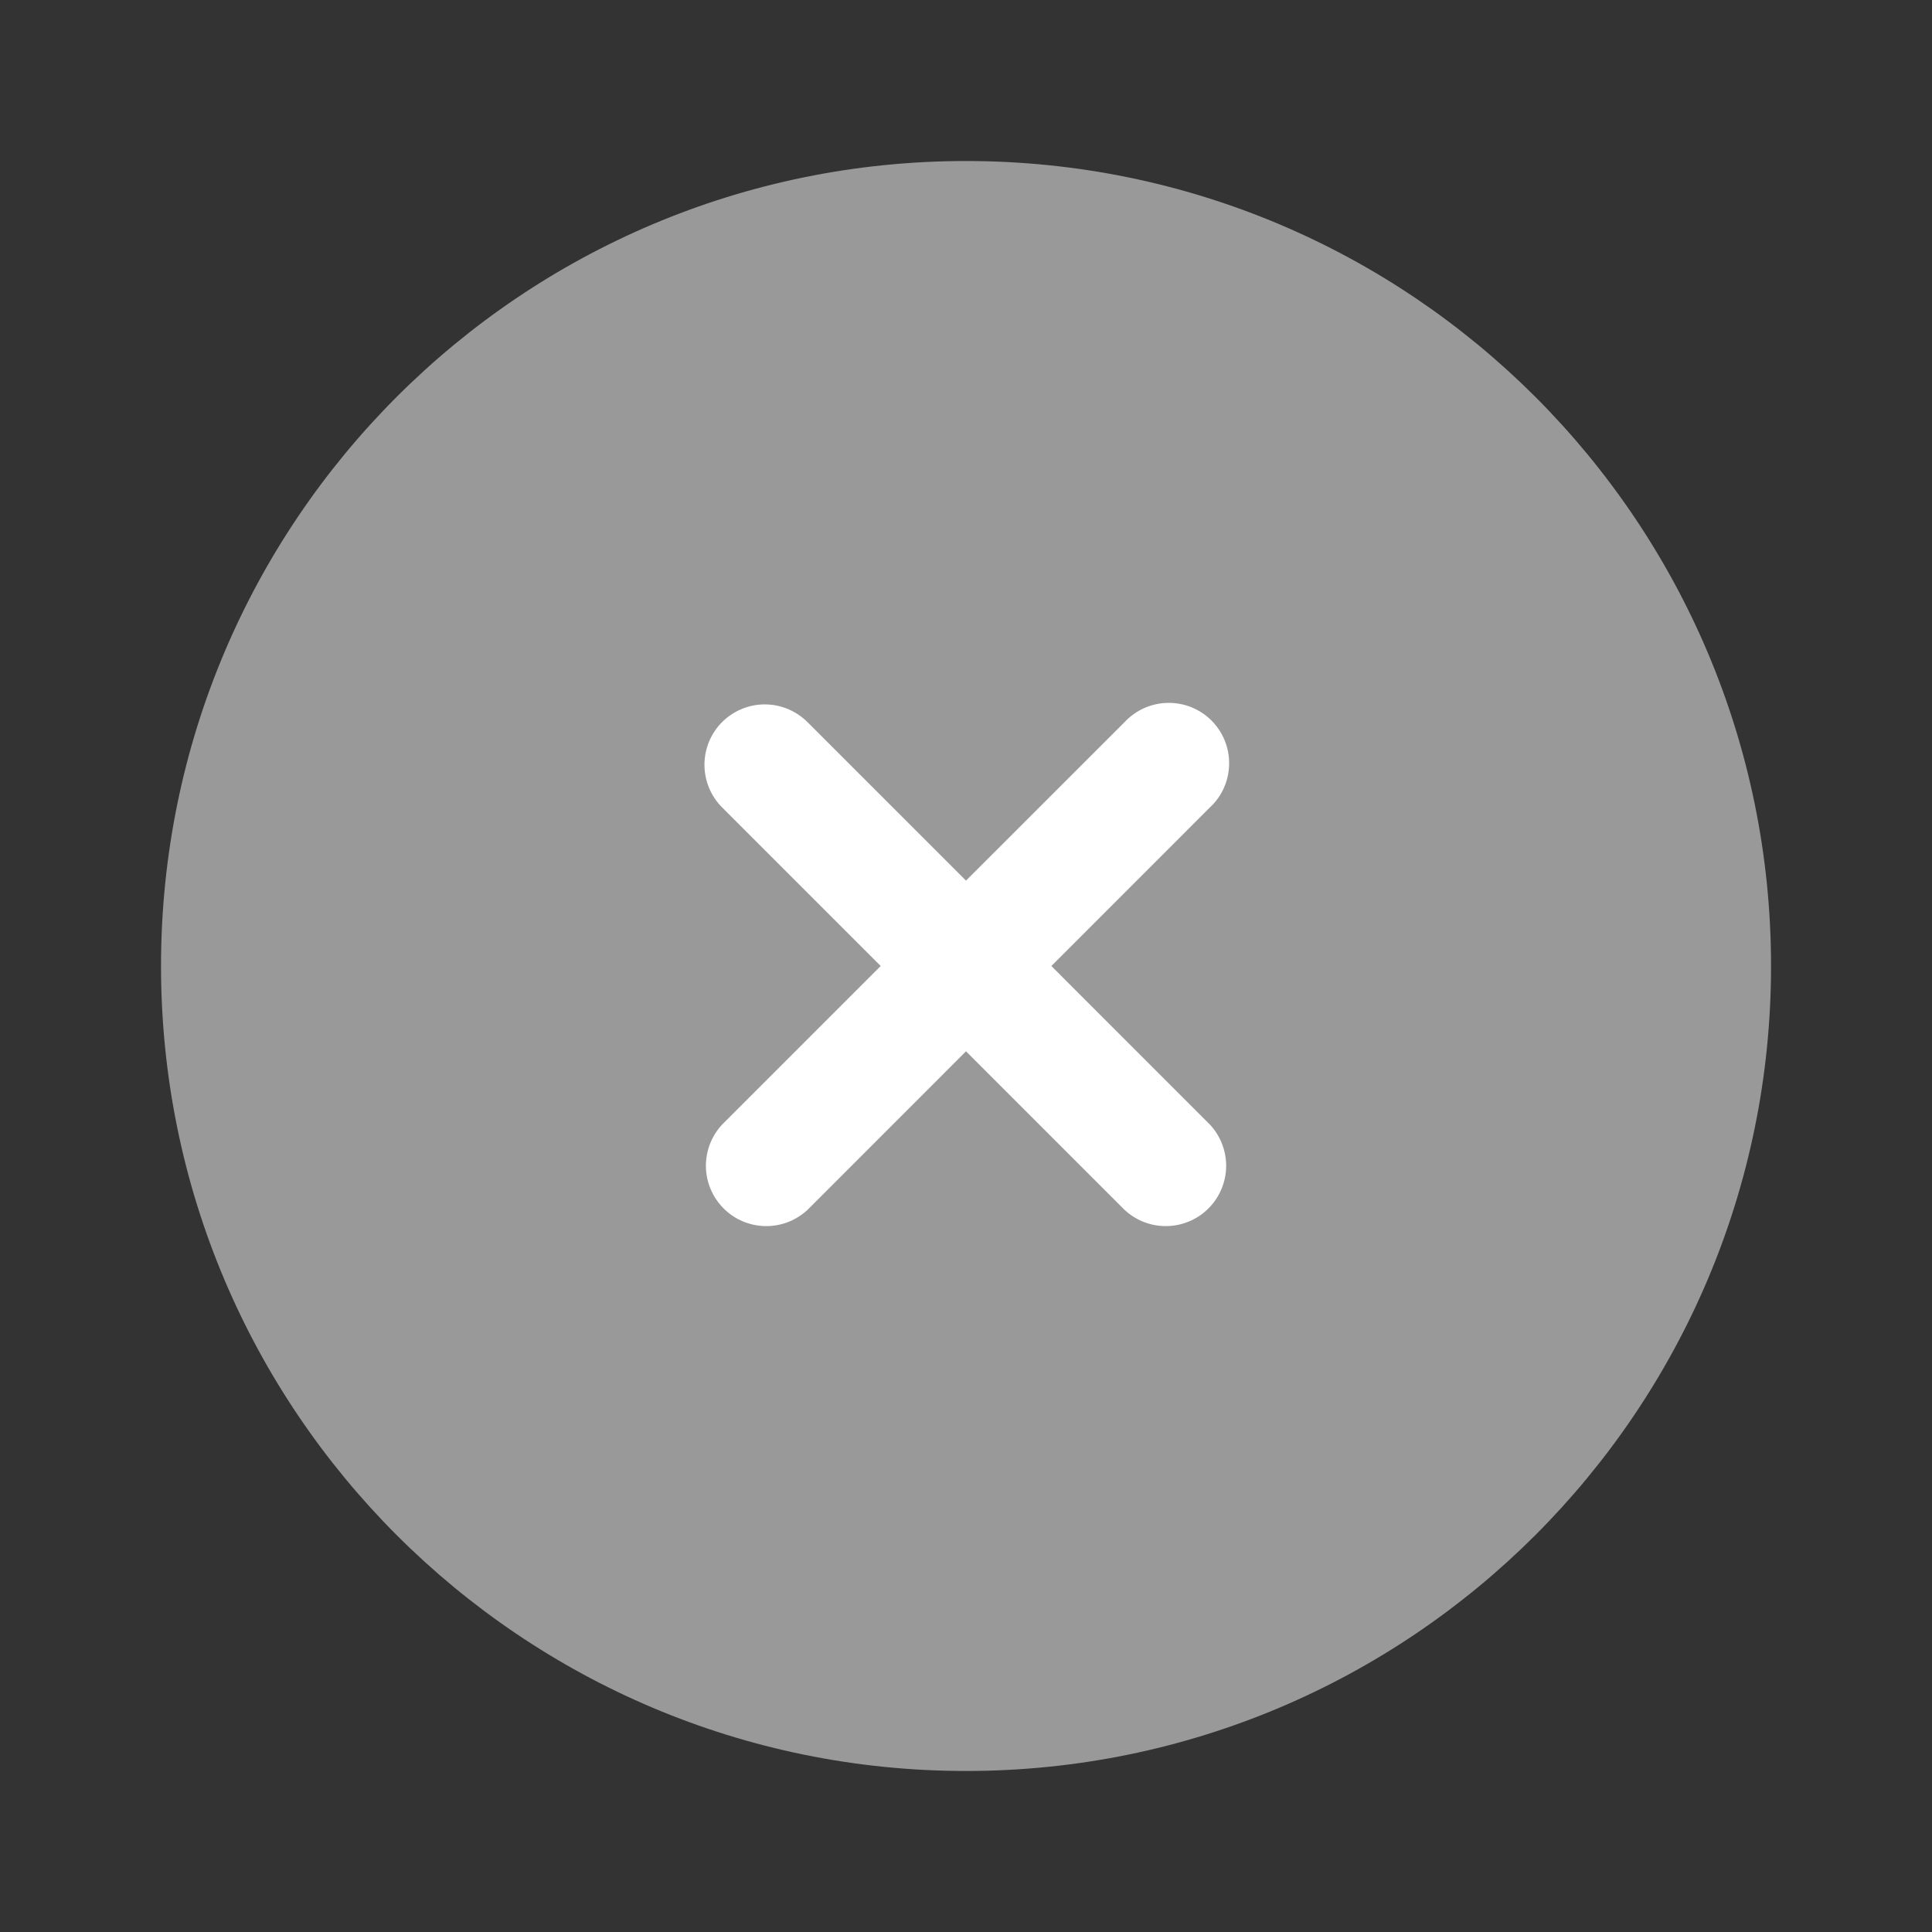 <svg width="32" height="32" viewBox="0 0 32 32" fill="none" xmlns="http://www.w3.org/2000/svg">
<rect x="0" y="0" width="32" height="32" fill="#333333" stroke="none"/>
<path opacity="0.5" d="M29.334 16C29.334 23.364 23.364 29.333 16 29.333C8.636 29.333 2.667 23.364 2.667 16C2.667 8.636 8.636 2.667 16 2.667C23.364 2.667 29.334 8.636 29.334 16Z" fill="white"/>
<path d="M11.96 11.96C12.148 11.773 12.402 11.667 12.667 11.667C12.932 11.667 13.186 11.773 13.374 11.96L16 14.586L18.627 11.96C18.719 11.862 18.829 11.783 18.952 11.728C19.074 11.674 19.207 11.644 19.341 11.642C19.475 11.639 19.609 11.664 19.733 11.714C19.858 11.765 19.971 11.839 20.066 11.934C20.161 12.03 20.236 12.143 20.286 12.267C20.336 12.392 20.361 12.525 20.358 12.659C20.356 12.793 20.327 12.926 20.272 13.049C20.218 13.171 20.139 13.282 20.04 13.373L17.414 16L20.04 18.627C20.217 18.816 20.313 19.067 20.309 19.326C20.304 19.585 20.199 19.832 20.016 20.015C19.833 20.199 19.585 20.303 19.326 20.308C19.067 20.313 18.817 20.216 18.627 20.04L16 17.413L13.374 20.04C13.184 20.216 12.934 20.313 12.674 20.308C12.415 20.303 12.168 20.199 11.985 20.015C11.802 19.832 11.697 19.585 11.692 19.326C11.688 19.067 11.784 18.816 11.96 18.627L14.587 16L11.96 13.373C11.773 13.186 11.668 12.931 11.668 12.666C11.668 12.402 11.773 12.147 11.96 11.96Z" fill="white"/>
</svg>
